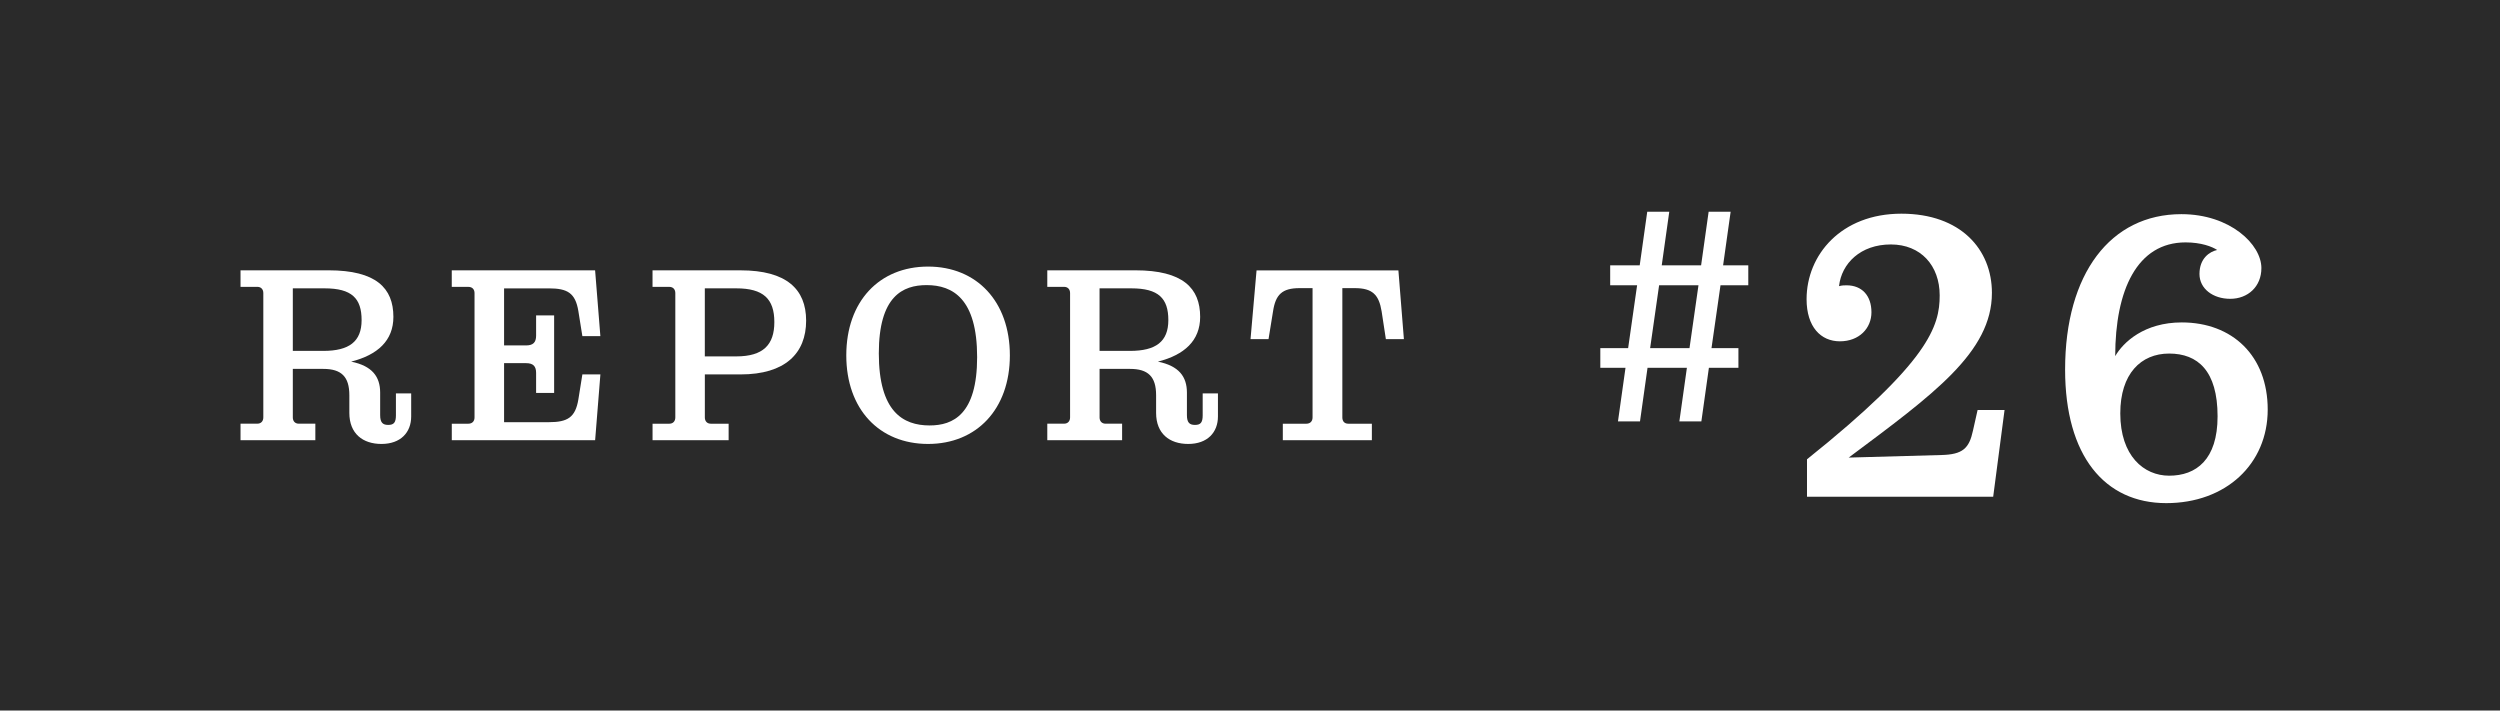 <?xml version="1.0" encoding="utf-8"?>
<!-- Generator: Adobe Illustrator 25.1.0, SVG Export Plug-In . SVG Version: 6.00 Build 0)  -->
<svg version="1.1" id="レイヤー_4" xmlns="http://www.w3.org/2000/svg" xmlns:xlink="http://www.w3.org/1999/xlink" x="0px"
	 y="0px" viewBox="0 0 95 27" style="enable-background:new 0 0 95 27;" xml:space="preserve">
<style type="text/css">
	.st0{fill:#2A2A2A;}
	.st1{fill:#FFFFFF;}
</style>
<g>
	<rect class="st0" width="95" height="27"/>
</g>
<g>
	<g>
		<g>
			<g>
				<g>
					<path class="st1" d="M68.666,17.453c4.642-3.713,5.042-5.058,5.042-6.227c0-1.136-0.72-1.937-1.856-1.937
						c-1.152,0-1.873,0.721-1.969,1.585c0.111-0.032,0.208-0.032,0.288-0.032c0.576,0,0.944,0.384,0.944,1.024
						c0,0.608-0.465,1.104-1.2,1.104c-0.721,0-1.265-0.544-1.265-1.601c0-1.681,1.312-3.249,3.602-3.249
						c2.257,0,3.441,1.36,3.441,3.009c0,2.257-2.226,3.857-5.442,6.259l3.505-0.097c0.833-0.016,1.072-0.256,1.217-0.928
						l0.176-0.784h1.024l-0.432,3.297h-7.075V17.453z"/>
				</g>
				<g>
					<path class="st1" d="M78.474,14.044c0-3.649,1.729-5.906,4.418-5.906c1.856,0,3.041,1.152,3.041,2.049
						c0,0.704-0.513,1.168-1.185,1.168c-0.656,0-1.168-0.384-1.168-0.944c0-0.592,0.384-0.848,0.672-0.912
						c-0.192-0.128-0.608-0.288-1.2-0.288c-1.841,0-2.674,1.809-2.674,4.322c0.305-0.528,1.104-1.281,2.529-1.281
						c1.921,0,3.266,1.265,3.266,3.313c0,2.065-1.585,3.554-3.857,3.554C79.979,19.118,78.474,17.325,78.474,14.044z M84.268,15.82
						c0-1.729-0.752-2.385-1.841-2.385c-1.072,0-1.856,0.769-1.856,2.273c0,1.616,0.896,2.368,1.856,2.368
						C83.451,18.077,84.268,17.47,84.268,15.82z"/>
				</g>
			</g>
		</g>
		<g>
			<g>
				<path class="st1" d="M65.379,10.841l-0.342,2.388h1.023v0.748h-1.122l-0.286,2.035h-0.836l0.286-2.035h-1.496l-0.286,2.035
					h-0.837l0.286-2.035h-0.957v-0.748h1.057l0.341-2.388h-1.023v-0.759h1.122l0.286-2.035h0.837l-0.286,2.035h1.496l0.286-2.035
					h0.836l-0.286,2.035h0.957v0.759H65.379z M64.542,10.841h-1.496l-0.341,2.388h1.496L64.542,10.841z"/>
			</g>
		</g>
	</g>
</g>
<g>
	<g>
		<g>
			<path class="st1" d="M13.275,15.691v-0.675c0-0.704-0.305-0.998-0.989-0.998h-1.159v1.844c0,0.143,0.085,0.238,0.228,0.238h0.628
				v0.627H9.14v-0.627h0.637c0.144,0,0.229-0.096,0.229-0.238v-4.725c0-0.143-0.085-0.237-0.229-0.237H9.14v-0.628h3.347
				c1.806,0,2.462,0.676,2.462,1.769c0,0.903-0.599,1.445-1.606,1.701c0.799,0.162,1.103,0.57,1.103,1.179v0.856
				c0,0.275,0.095,0.37,0.305,0.37c0.218,0,0.294-0.095,0.294-0.37V14.95h0.58v0.874c0,0.608-0.399,1.046-1.131,1.046
				C13.788,16.87,13.275,16.48,13.275,15.691z M12.286,13.334c0.979,0,1.455-0.352,1.455-1.169c0-0.827-0.371-1.208-1.407-1.208
				h-1.207v2.377H12.286z"/>
		</g>
		<g>
			<path class="st1" d="M17.167,16.101h0.628c0.152,0,0.237-0.096,0.237-0.238v-4.725c0-0.143-0.085-0.237-0.237-0.237h-0.628
				v-0.628h5.447l0.2,2.5H22.13l-0.152-0.95c-0.114-0.694-0.418-0.865-1.122-0.865h-1.701v2.168h0.836
				c0.267,0,0.381-0.114,0.381-0.371v-0.77h0.685v2.946h-0.685V14.17c0-0.256-0.114-0.37-0.381-0.37h-0.836v2.243h1.701
				c0.713,0,1.008-0.181,1.122-0.865l0.152-0.95h0.685l-0.2,2.5h-5.447V16.101z"/>
		</g>
		<g>
			<path class="st1" d="M24.796,16.101h0.637c0.144,0,0.229-0.096,0.229-0.238v-4.725c0-0.143-0.085-0.237-0.229-0.237h-0.637
				v-0.628h3.347c1.739,0,2.49,0.713,2.49,1.911c0,1.245-0.798,2.044-2.49,2.044h-1.359v1.635c0,0.143,0.085,0.238,0.228,0.238
				h0.676v0.627h-2.891V16.101z M27.98,13.543c1.027,0,1.445-0.447,1.445-1.303c0-0.884-0.418-1.283-1.445-1.283h-1.197v2.586H27.98
				z"/>
		</g>
		<g>
			<path class="st1" d="M32.159,13.505c0-2.054,1.255-3.375,3.108-3.375c1.844,0,3.108,1.321,3.108,3.375
				c0,2.044-1.265,3.365-3.108,3.365C33.414,16.87,32.159,15.549,32.159,13.505z M37.131,13.571c0-2.215-0.922-2.737-1.92-2.737
				c-0.903,0-1.816,0.418-1.816,2.595c0,2.215,0.922,2.738,1.93,2.738C36.218,16.167,37.131,15.748,37.131,13.571z"/>
		</g>
		<g>
			<path class="st1" d="M43.932,15.691v-0.675c0-0.704-0.305-0.998-0.989-0.998h-1.159v1.844c0,0.143,0.085,0.238,0.228,0.238h0.628
				v0.627h-2.843v-0.627h0.637c0.144,0,0.229-0.096,0.229-0.238v-4.725c0-0.143-0.085-0.237-0.229-0.237h-0.637v-0.628h3.347
				c1.806,0,2.462,0.676,2.462,1.769c0,0.903-0.599,1.445-1.606,1.701c0.799,0.162,1.103,0.57,1.103,1.179v0.856
				c0,0.275,0.095,0.37,0.305,0.37c0.218,0,0.294-0.095,0.294-0.37V14.95h0.58v0.874c0,0.608-0.399,1.046-1.131,1.046
				C44.444,16.87,43.932,16.48,43.932,15.691z M42.942,13.334c0.979,0,1.455-0.352,1.455-1.169c0-0.827-0.371-1.208-1.407-1.208
				h-1.207v2.377H42.942z"/>
		</g>
		<g>
			<path class="st1" d="M48.746,16.101h0.894c0.152,0,0.237-0.096,0.237-0.238v-4.914h-0.494c-0.665,0-0.912,0.247-1.008,0.884
				l-0.171,1.055H47.52l0.229-2.614h5.39l0.209,2.614h-0.685l-0.161-1.055c-0.104-0.637-0.352-0.884-1.018-0.884h-0.475v4.914
				c0,0.143,0.076,0.238,0.228,0.238h0.894v0.627h-3.384V16.101z"/>
		</g>
	</g>
</g>
<g>
</g>
<g>
</g>
<g>
</g>
<g>
</g>
<g>
</g>
<g>
</g>
<g>
</g>
<g>
</g>
<g>
</g>
<g>
</g>
<g>
</g>
<g>
</g>
<g>
</g>
<g>
</g>
<g>
</g>
</svg>
